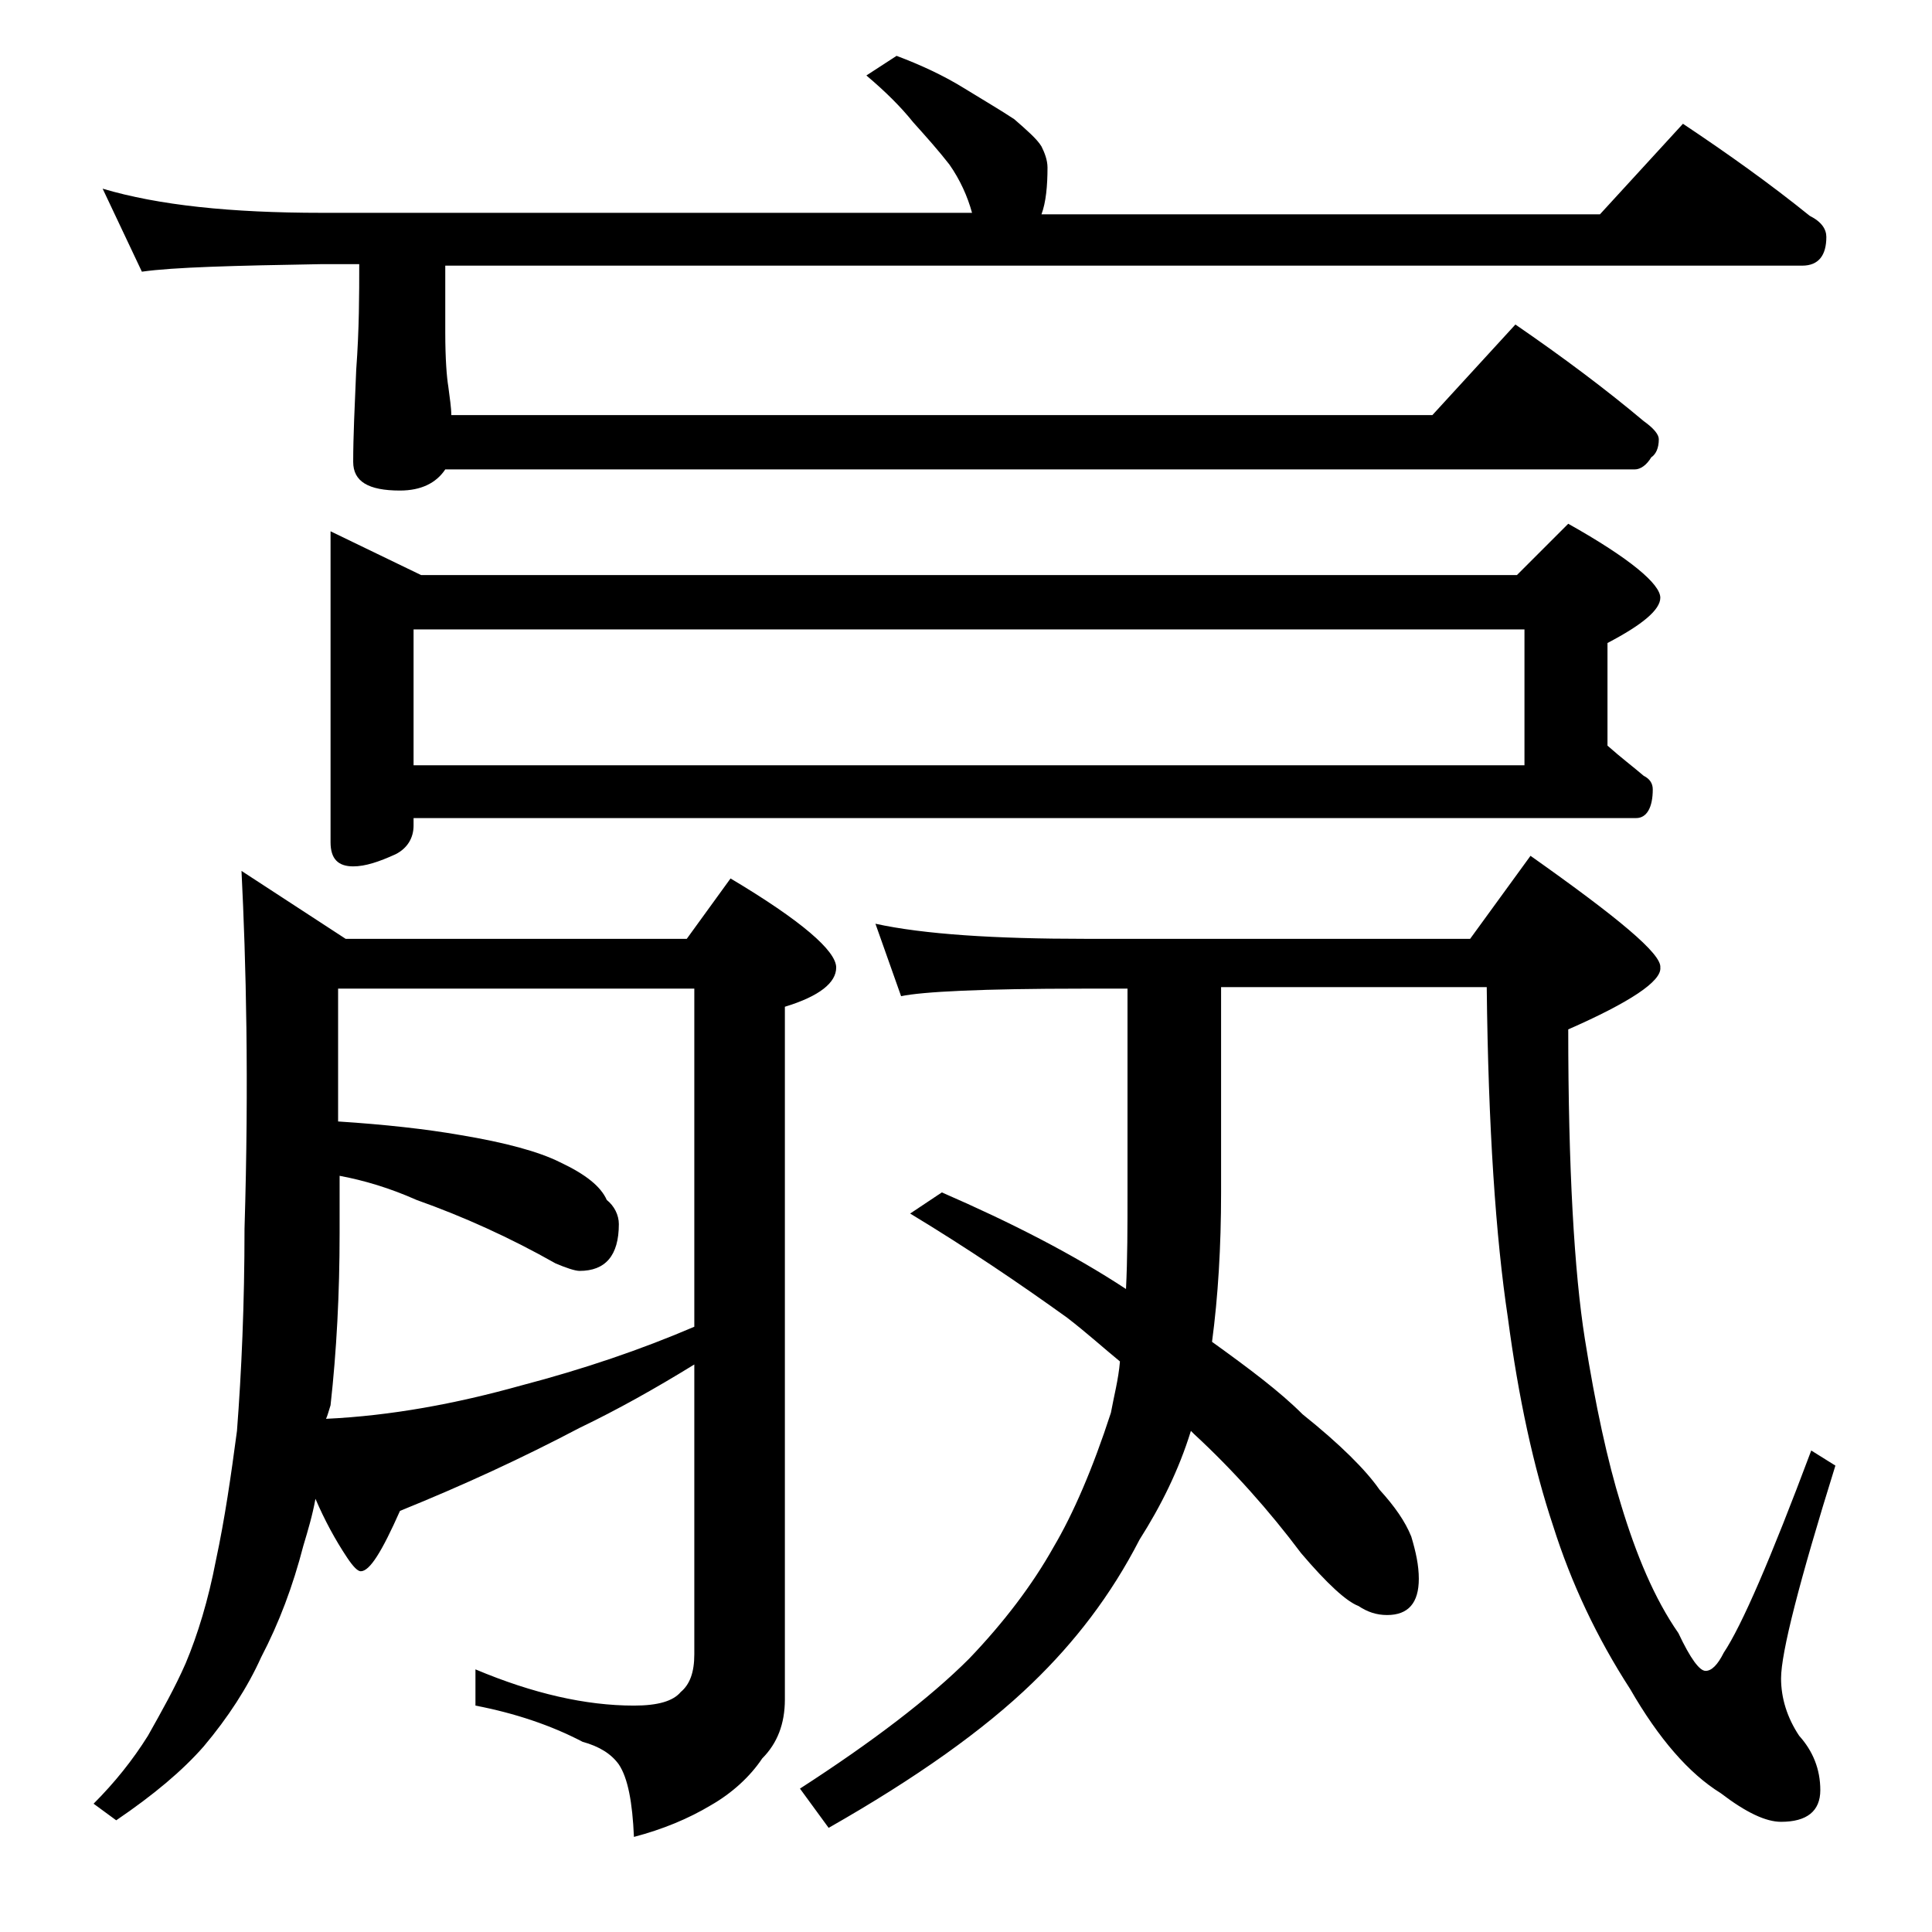 <?xml version="1.0" encoding="utf-8"?>
<!-- Generator: Adobe Illustrator 18.0.0, SVG Export Plug-In . SVG Version: 6.00 Build 0)  -->
<!DOCTYPE svg PUBLIC "-//W3C//DTD SVG 1.1//EN" "http://www.w3.org/Graphics/SVG/1.1/DTD/svg11.dtd">
<svg version="1.1" id="Layer_1" xmlns="http://www.w3.org/2000/svg" xmlns:xlink="http://www.w3.org/1999/xlink" x="0px" y="0px"
	 viewBox="0 0 128 128" enable-background="new 0 0 128 128" xml:space="preserve">
<path d="M16,57.7l6.9,4.5h22.6l2.9-4c4.7,2.8,7,4.8,7,5.9c0,1-1.1,1.9-3.4,2.6v45.9c0,1.6-0.5,2.9-1.5,3.9c-0.8,1.2-2,2.3-3.4,3.1
	c-1.5,0.9-3.2,1.6-5.1,2.1c-0.1-2.3-0.4-3.9-1-4.8c-0.5-0.7-1.3-1.2-2.4-1.5c-2.1-1.1-4.5-1.9-7.1-2.4v-2.4
	c3.8,1.6,7.3,2.4,10.5,2.4c1.6,0,2.6-0.3,3.1-0.9c0.6-0.5,0.9-1.3,0.9-2.5V90.4c-2.6,1.6-5.1,3-7.6,4.2c-3.8,2-7.7,3.8-11.9,5.5
	c-1.2,2.7-2,4-2.6,4c-0.2,0-0.5-0.3-0.9-0.9c-0.8-1.2-1.5-2.5-2.1-3.9c-0.2,1.1-0.5,2.1-0.8,3.1c-0.7,2.7-1.6,5.1-2.8,7.4
	c-0.9,2-2.2,4-3.8,5.9c-1.4,1.6-3.3,3.2-5.8,4.9l-1.5-1.1c1.4-1.4,2.6-2.9,3.6-4.5c0.9-1.6,1.8-3.2,2.5-4.8c0.8-1.9,1.5-4.2,2-6.8
	c0.6-2.8,1-5.6,1.4-8.6c0.3-3.9,0.5-8.4,0.5-13.4C16.5,71.6,16.3,63.7,16,57.7z M59.4,3.7C61,4.3,62.5,5,63.8,5.8
	c1.3,0.8,2.5,1.5,3.4,2.1C68,8.6,68.7,9.2,69,9.7c0.2,0.4,0.4,0.9,0.4,1.4c0,1.2-0.1,2.3-0.4,3.1h37l5.5-6c3,2,5.8,4,8.4,6.1
	c0.8,0.4,1.1,0.9,1.1,1.4c0,1.2-0.5,1.9-1.6,1.9H29.5V22c0,1.8,0.1,3,0.2,3.6c0.1,0.8,0.2,1.4,0.2,1.9h65l5.5-6
	c3.2,2.2,6,4.3,8.5,6.4c0.7,0.5,1,0.9,1,1.2c0,0.6-0.2,1-0.5,1.2c-0.3,0.5-0.7,0.8-1.1,0.8H29.5c-0.6,0.9-1.6,1.4-3,1.4
	c-2.1,0-3.1-0.6-3.1-1.9c0-1.7,0.1-3.7,0.2-6.1c0.2-2.7,0.2-5,0.2-7h-2.5c-5.8,0.1-9.8,0.2-11.9,0.5l-2.6-5.5
	c3.7,1.1,8.5,1.6,14.5,1.6h43.1c-0.3-1.1-0.8-2.2-1.5-3.2c-0.7-0.9-1.5-1.8-2.4-2.8c-0.8-1-1.8-2-3.1-3.1L59.4,3.7z M21.6,94
	c4.3-0.2,8.6-1,12.9-2.2c4.2-1.1,8-2.4,11.5-3.9V65.5H22.4v8.8c3.1,0.2,5.8,0.5,8.1,0.9c3,0.5,5.2,1.1,6.6,1.8
	c1.7,0.8,2.7,1.6,3.1,2.5c0.5,0.4,0.8,1,0.8,1.6c0,2.1-0.9,3.1-2.6,3.1c-0.3,0-0.9-0.2-1.6-0.5c-3-1.7-6.1-3.1-9.2-4.2
	c-1.8-0.8-3.5-1.3-5.1-1.6v3.8c0,4-0.2,7.8-0.6,11.4C21.8,93.4,21.7,93.8,21.6,94z M21.9,35.2l6,2.9h72.6l3.4-3.4
	c4.1,2.3,6.1,4,6.1,4.9c0,0.8-1.2,1.8-3.5,3v6.8c0.9,0.8,1.7,1.4,2.4,2c0.4,0.2,0.6,0.5,0.6,0.9c0,1.2-0.4,1.9-1.1,1.9h-81v0.5
	c0,0.8-0.4,1.5-1.2,1.9c-1.1,0.5-2,0.8-2.8,0.8c-1,0-1.5-0.5-1.5-1.6V35.2z M27.4,50.7H101v-9H27.4V50.7z M58,61.2
	c3.2,0.7,7.9,1,13.9,1h25.5l4-5.5c5.8,4.1,8.7,6.5,8.6,7.4c0.1,0.9-2,2.3-6.1,4.1c0,9.2,0.4,16.1,1.1,20.5c0.7,4.4,1.5,8.1,2.4,11
	c1,3.3,2.2,6.2,3.8,8.5c0.8,1.7,1.4,2.5,1.8,2.5c0.4,0,0.8-0.4,1.2-1.2c1.2-1.8,3.1-6.2,5.8-13.4l1.6,1c-2.4,7.7-3.6,12.4-3.6,14.1
	c0,1.3,0.4,2.6,1.2,3.8c0.9,1,1.4,2.2,1.4,3.6c0,1.4-0.9,2.1-2.6,2.1c-1,0-2.3-0.6-4-1.9c-2.1-1.3-4.1-3.6-6-6.9
	c-2.2-3.4-3.9-7-5.1-10.8c-1.3-3.9-2.3-8.5-3-13.8c-0.8-5.3-1.3-12.6-1.4-21.9H80.9v13.6c0,3.6-0.2,6.9-0.6,9.9
	c2.5,1.8,4.5,3.3,6,4.8c2.5,2,4.2,3.7,5.1,5c1,1.1,1.7,2.1,2.1,3.1c0.3,1,0.5,1.9,0.5,2.8c0,1.6-0.7,2.4-2.1,2.4
	c-0.7,0-1.3-0.2-1.9-0.6c-0.8-0.3-2.1-1.5-3.8-3.5c-2.1-2.8-4.5-5.5-7.1-7.9c-0.1-0.1-0.2-0.2-0.2-0.2c-0.8,2.6-2,5-3.4,7.2
	c-1.9,3.7-4.3,6.8-7.1,9.5c-3.2,3.1-7.7,6.3-13.5,9.6l-1.9-2.6c4.8-3.1,8.6-6,11.2-8.6c2.3-2.4,4.2-4.9,5.6-7.4
	c1.3-2.2,2.6-5.2,3.8-8.9c0.2-1.1,0.5-2.2,0.6-3.4c-1.1-0.9-2.2-1.9-3.5-2.9c-3.2-2.3-6.6-4.6-10.4-6.9l2.1-1.4
	c4.6,2,8.7,4.1,12.2,6.4c0.1-2,0.1-4.1,0.1-6.4V65.5h-3c-6.6,0-10.6,0.2-12,0.5L58,61.2z"/>
</svg>
